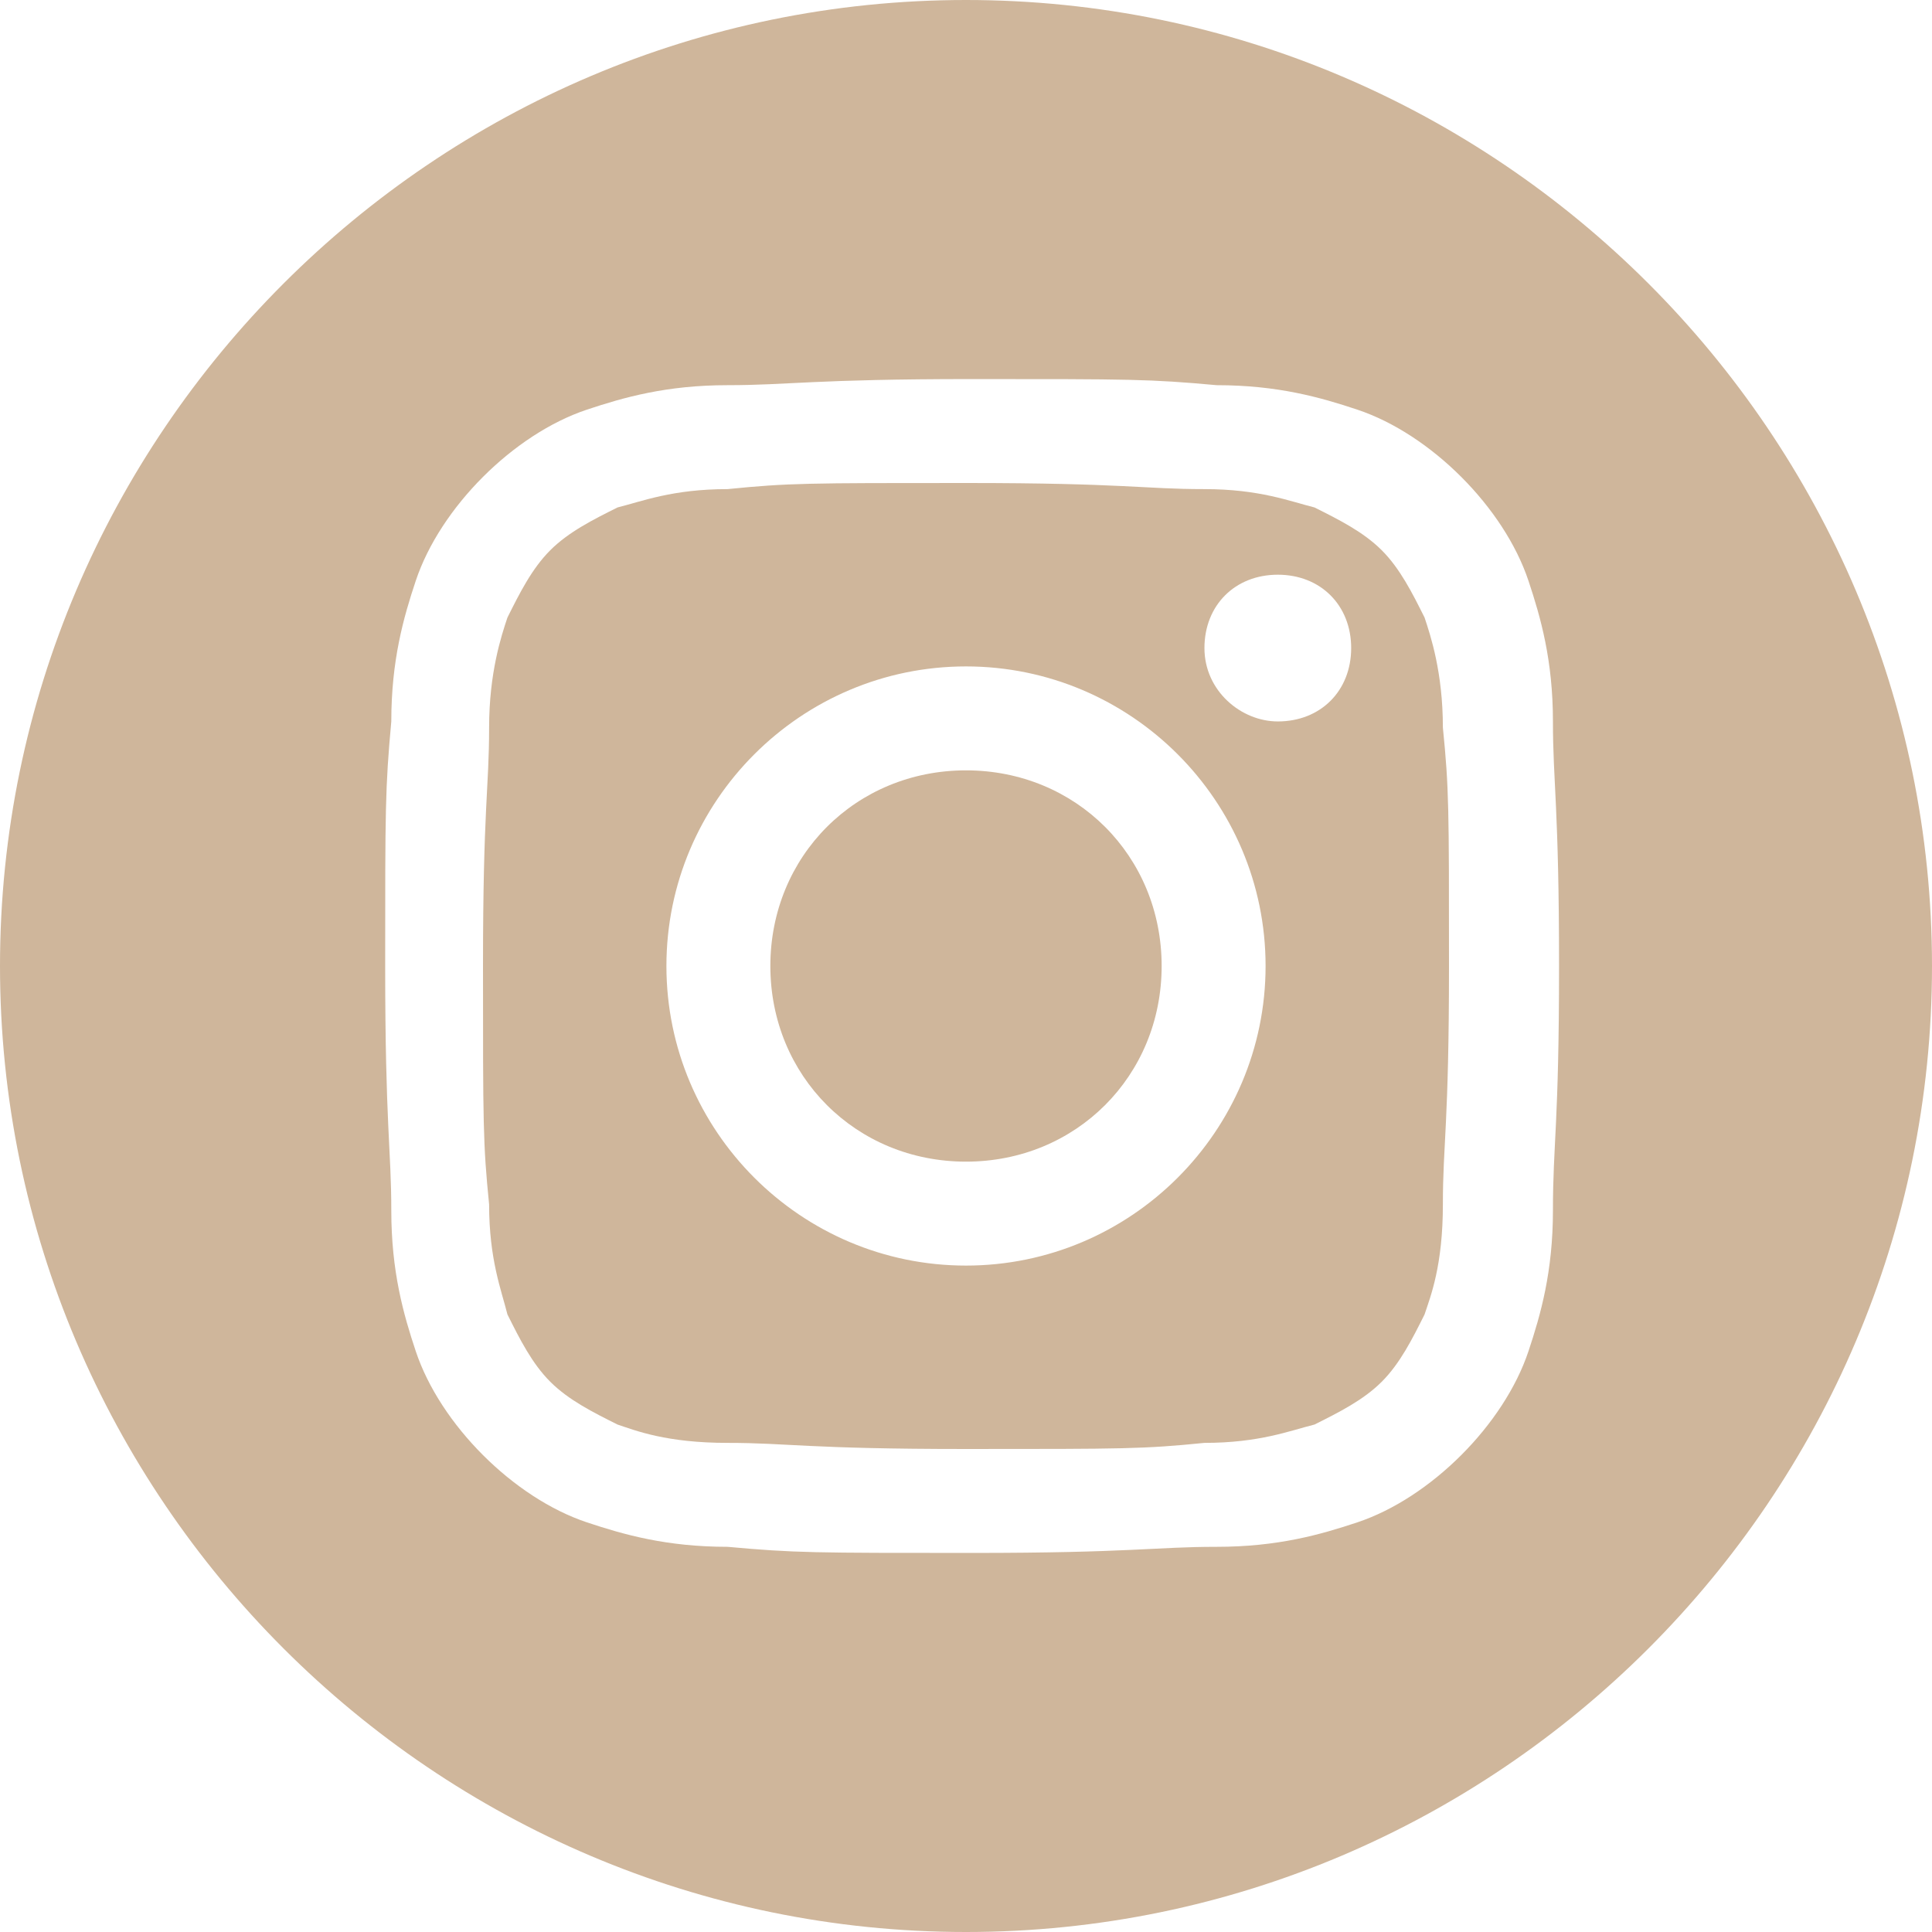 <?xml version="1.0" encoding="UTF-8"?> <!-- Generator: Adobe Illustrator 26.0.1, SVG Export Plug-In . SVG Version: 6.00 Build 0) --> <svg xmlns="http://www.w3.org/2000/svg" xmlns:xlink="http://www.w3.org/1999/xlink" version="1.1" id="Layer_1" x="0px" y="0px" viewBox="0 0 31.6 31.6" style="enable-background:new 0 0 31.6 31.6;" xml:space="preserve"> <style type="text/css"> .st0{fill:#CFB69B;} </style> <g> <path class="st0" d="M15.8,12.6c-1.8,0-3.2,1.4-3.2,3.2S14,19,15.8,19c1.8,0,3.2-1.4,3.2-3.2S17.6,12.6,15.8,12.6z"></path> <path class="st0" d="M23.3,10.1c-0.2-0.4-0.4-0.8-0.7-1.1c-0.3-0.3-0.7-0.5-1.1-0.7C21.1,8.2,20.6,8,19.7,8c-1,0-1.3-0.1-3.9-0.1 c-2.6,0-2.9,0-3.9,0.1c-0.9,0-1.4,0.2-1.8,0.3C9.7,8.5,9.3,8.7,9,9c-0.3,0.3-0.5,0.7-0.7,1.1C8.2,10.4,8,11,8,11.9 c0,1-0.1,1.3-0.1,3.9s0,2.9,0.1,3.9c0,0.9,0.2,1.4,0.3,1.8c0.2,0.4,0.4,0.8,0.7,1.1c0.3,0.3,0.7,0.5,1.1,0.7 c0.3,0.1,0.8,0.3,1.8,0.3c1,0,1.3,0.1,3.9,0.1c2.6,0,2.9,0,3.9-0.1c0.9,0,1.4-0.2,1.8-0.3c0.4-0.2,0.8-0.4,1.1-0.7 c0.3-0.3,0.5-0.7,0.7-1.1c0.1-0.3,0.3-0.8,0.3-1.8c0-1,0.1-1.3,0.1-3.9s0-2.9-0.1-3.9C23.6,11,23.4,10.4,23.3,10.1z M15.8,20.7 c-2.7,0-4.9-2.2-4.9-4.9s2.2-4.9,4.9-4.9c2.7,0,4.9,2.2,4.9,4.9S18.5,20.7,15.8,20.7z M20.9,11.8c-0.6,0-1.2-0.5-1.2-1.2 s0.5-1.2,1.2-1.2s1.2,0.5,1.2,1.2S21.6,11.8,20.9,11.8z"></path> <path class="st0" d="M15.8,0C7.1,0,0,7.1,0,15.8c0,8.7,7.1,15.8,15.8,15.8c8.7,0,15.8-7.1,15.8-15.8C31.6,7.1,24.5,0,15.8,0z M25.4,19.8c0,1-0.2,1.7-0.4,2.3c-0.2,0.6-0.6,1.2-1.1,1.7s-1.1,0.9-1.7,1.1c-0.6,0.2-1.3,0.4-2.3,0.4c-1,0-1.4,0.1-4,0.1 c-2.6,0-2.9,0-4-0.1c-1,0-1.7-0.2-2.3-0.4c-0.6-0.2-1.2-0.6-1.7-1.1c-0.5-0.5-0.9-1.1-1.1-1.7c-0.2-0.6-0.4-1.3-0.4-2.3 c0-1-0.1-1.4-0.1-4s0-2.9,0.1-4c0-1,0.2-1.7,0.4-2.3c0.2-0.6,0.6-1.2,1.1-1.7c0.5-0.5,1.1-0.9,1.7-1.1c0.6-0.2,1.3-0.4,2.3-0.4 c1,0,1.4-0.1,4-0.1c2.6,0,2.9,0,4,0.1c1,0,1.7,0.2,2.3,0.4c0.6,0.2,1.2,0.6,1.7,1.1s0.9,1.1,1.1,1.7c0.2,0.6,0.4,1.3,0.4,2.3 c0,1,0.1,1.4,0.1,4S25.4,18.7,25.4,19.8z"></path> </g> </svg> 